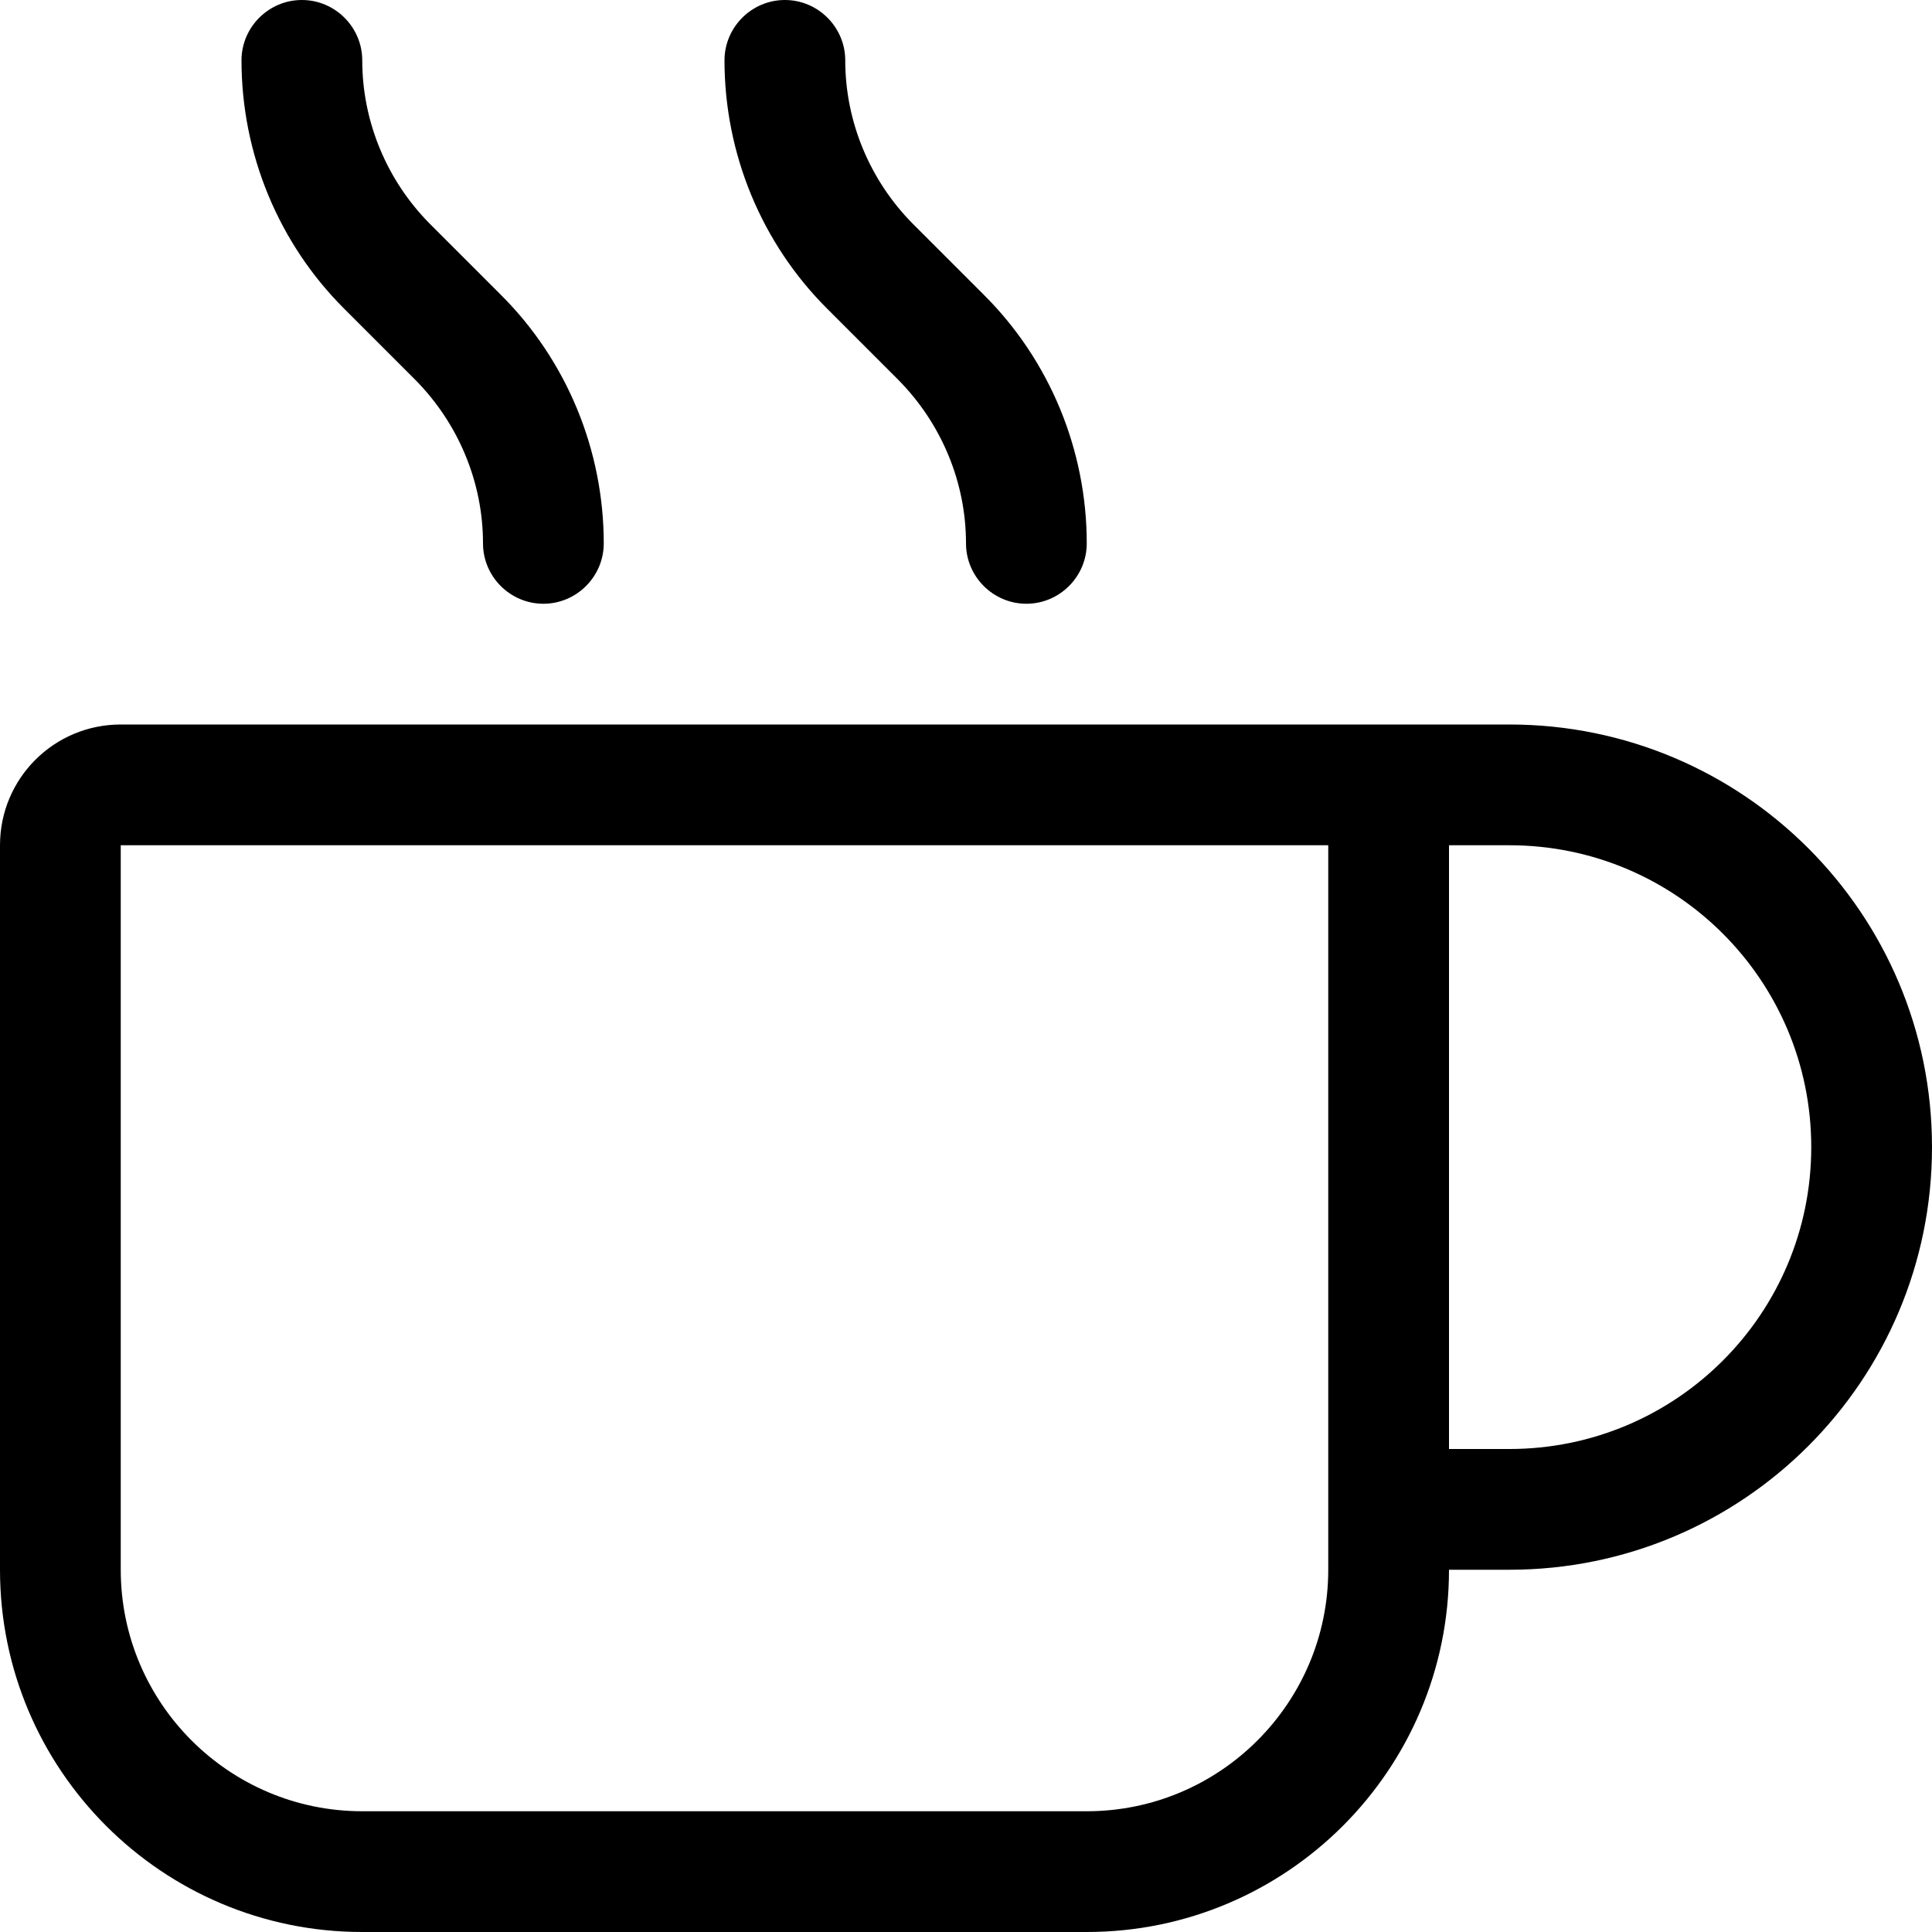 <svg aria-hidden="true" focusable="false" data-prefix="fal" data-icon="mug-hot" class="svg-inline--fa fa-mug-hot" role="img" xmlns="http://www.w3.org/2000/svg" viewBox="0 0 512 512"><path fill="currentColor" d="M80 0C71.2 0 64 7.2 64 16c0 24.7 9.8 48.5 27.3 65.9l18.7 18.7C121.5 112.2 128 127.8 128 144c0 8.8 7.2 16 16 16s16-7.2 16-16c0-24.7-9.8-48.5-27.3-65.9L113.9 59.3C102.5 47.8 96 32.2 96 16C96 7.2 88.8 0 80 0zM32 224H336h16V416c0 35.3-28.7 64-64 64H96c-35.3 0-64-28.7-64-64V224zm352 0h16c44.2 0 80 35.8 80 80s-35.8 80-80 80H384V224zm0 192h16c61.9 0 112-50.1 112-112s-50.1-112-112-112H352 336 32c-17.7 0-32 14.3-32 32V416c0 53 43 96 96 96H288c53 0 96-43 96-96zM224 16c0-8.8-7.2-16-16-16s-16 7.2-16 16c0 24.7 9.8 48.5 27.3 65.9l18.7 18.7C249.5 112.2 256 127.8 256 144c0 8.8 7.2 16 16 16s16-7.2 16-16c0-24.7-9.8-48.5-27.3-65.9L241.9 59.3C230.5 47.8 224 32.2 224 16z"></path></svg>